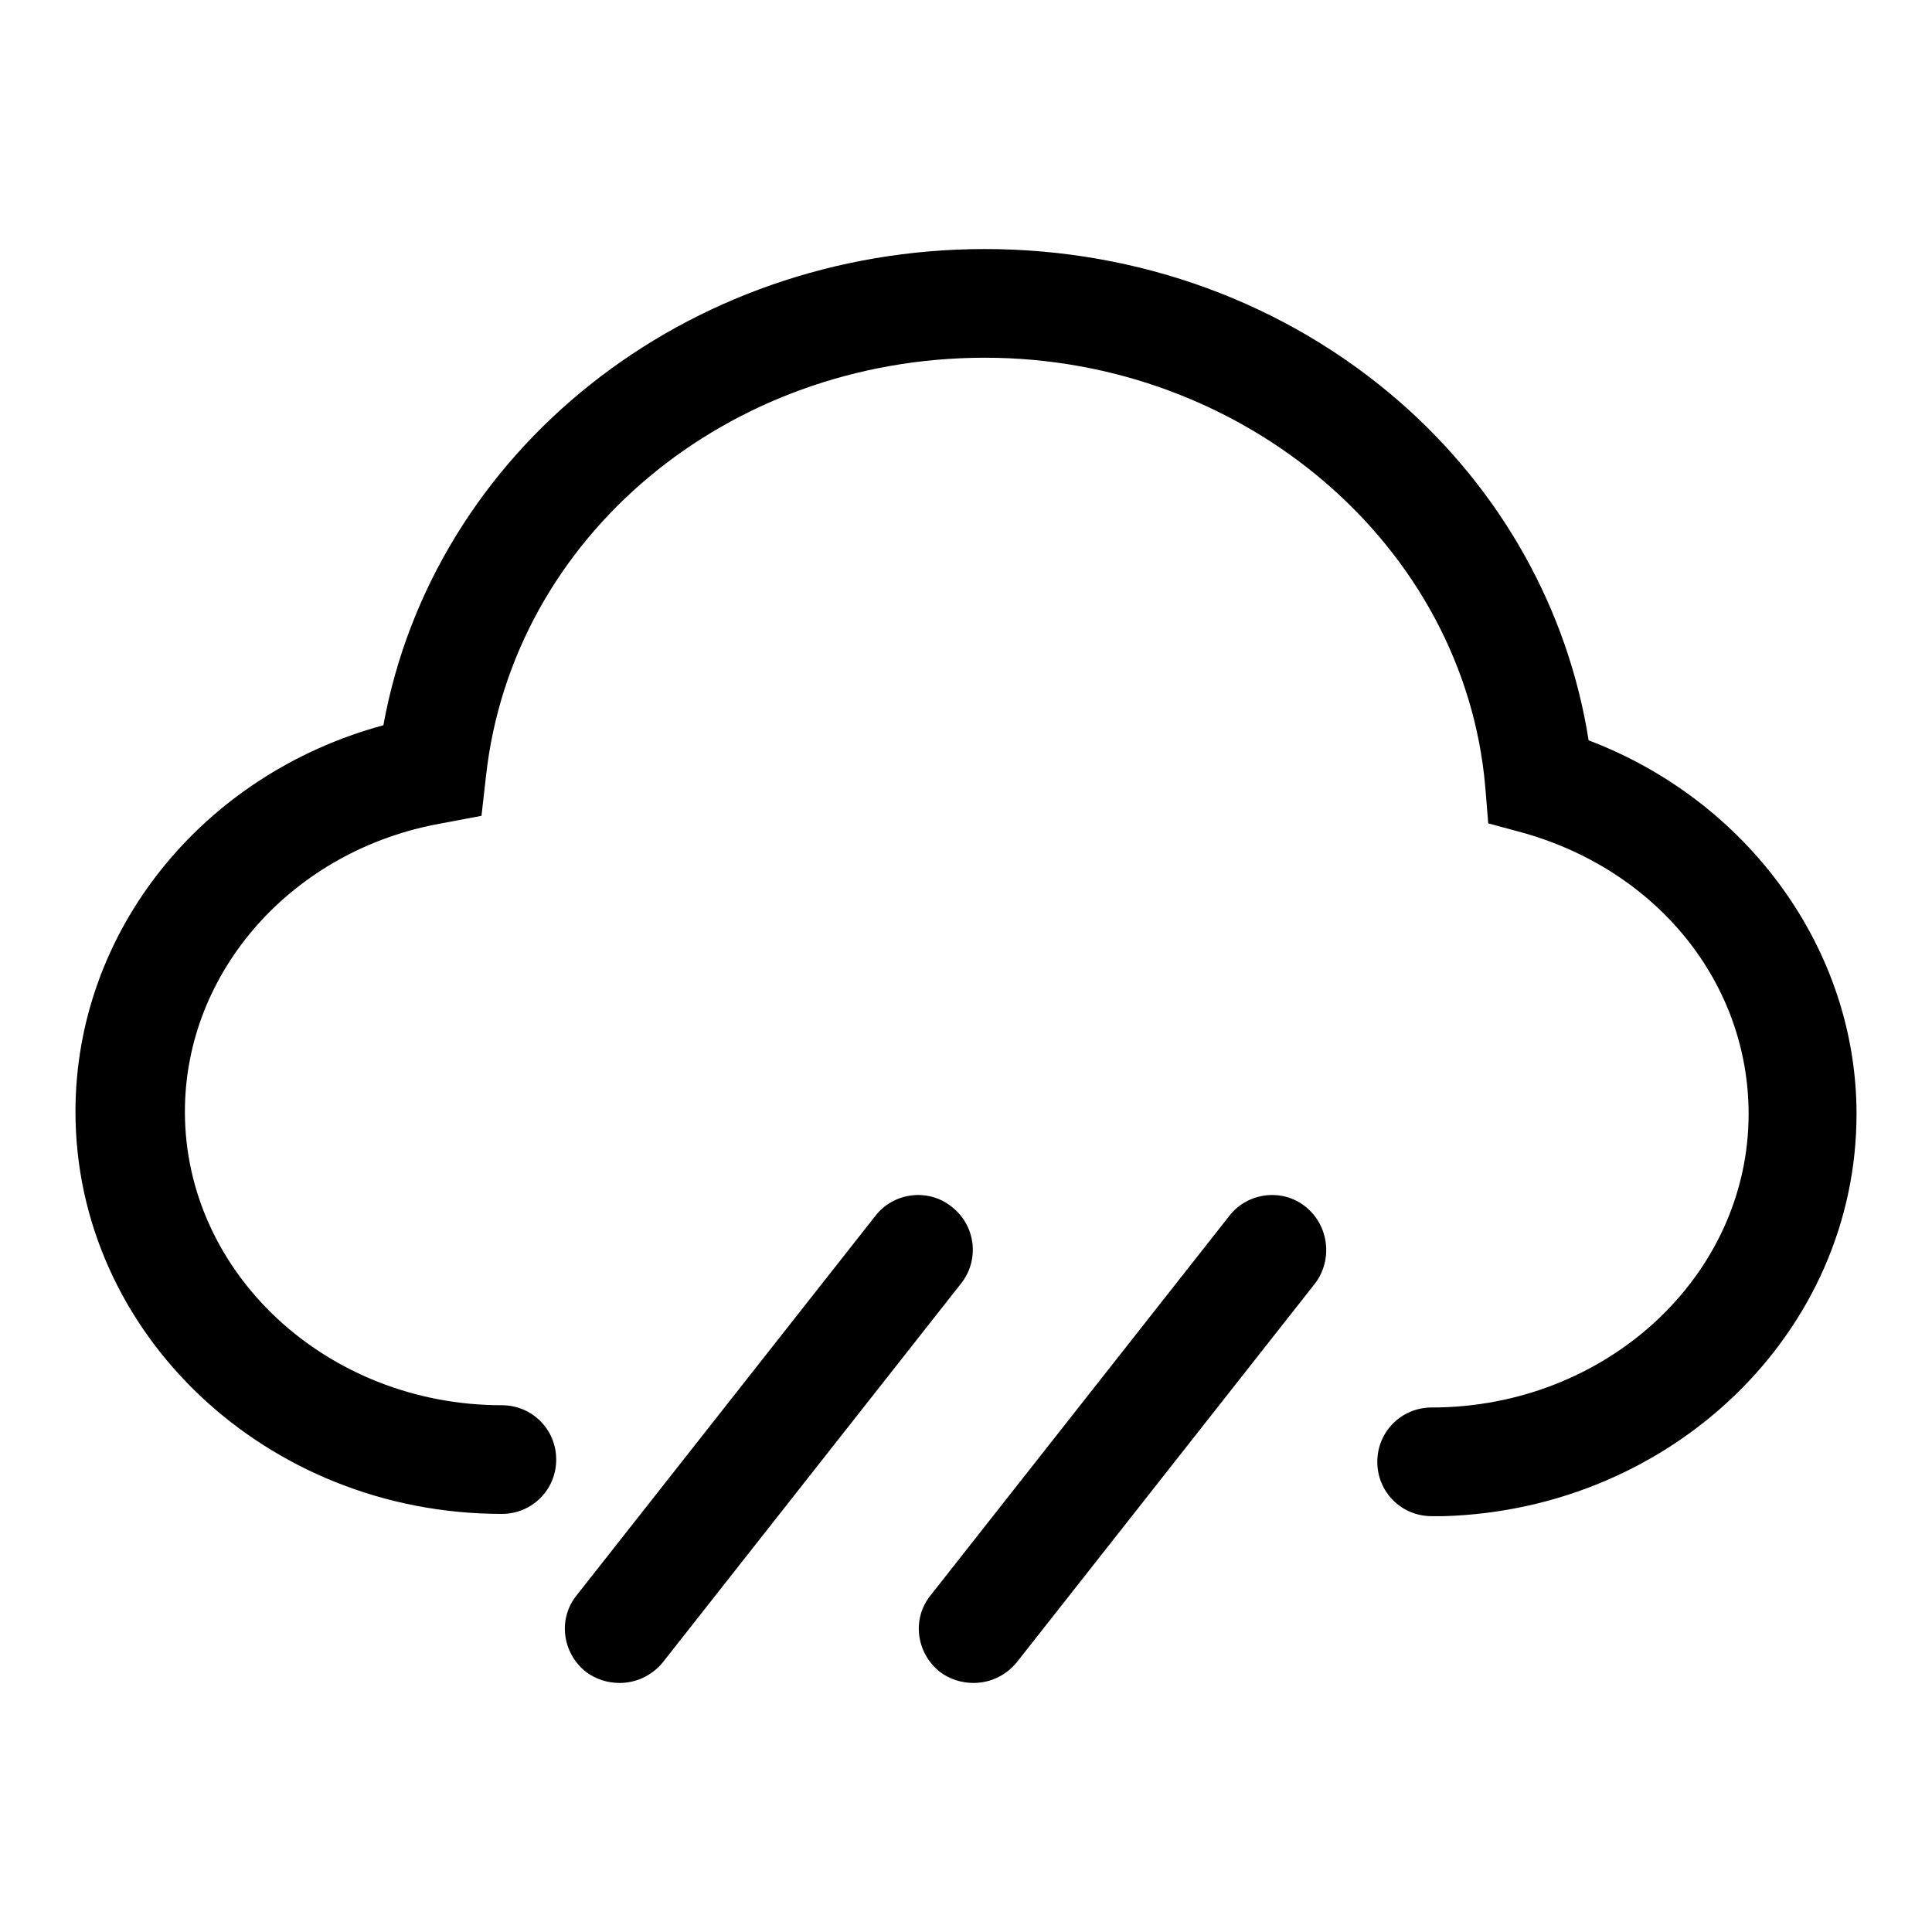 <?xml version="1.0" encoding="utf-8"?>
<!-- Svg Vector Icons : http://www.onlinewebfonts.com/icon -->
<!DOCTYPE svg PUBLIC "-//W3C//DTD SVG 1.1//EN" "http://www.w3.org/Graphics/SVG/1.1/DTD/svg11.dtd">
<svg version="1.1" xmlns="http://www.w3.org/2000/svg" xmlns:xlink="http://www.w3.org/1999/xlink" x="0px" y="0px" viewBox="0 0 256 256" enable-background="new 0 0 256 256" xml:space="preserve">
<g><g><path fill="#000000" d="M246,147.6c0-21.8-14.4-41.5-35.5-49.5c-2.7-17.2-11.5-33.1-25.2-45c-15-13-34.4-20.1-54.8-20.1c-39.7,0-73.1,26.8-79.7,63.1C26.8,102.6,10,123.4,10,147.3c0,29.4,25.3,53.3,56.5,53.3c4,0,7.2-3.2,7.2-7.2s-3.2-7.2-7.2-7.2c-23.2,0-42-17.5-42-38.9c0-18.6,14.3-34.7,34-38.2l5.3-1l0.6-5.3c3.5-31.6,31.9-55.4,66.1-55.4c34.4,0,63.5,24.9,66.3,56.8l0.4,4.9l4.8,1.3c17.8,5.1,29.7,20,29.7,37.2c0,21.5-18.9,38.9-42,38.9c-4,0-7.2,3.2-7.2,7.2c0,4,3.2,7.2,7.2,7.2h0.9c0.3,0,0.5,0,0.7,0C221.6,200,246,176.5,246,147.6z"/><path fill="#000000" d="M126.1,159.9c-3.1-2.5-7.7-1.9-10.1,1.2l-39.6,50.3c-2.5,3.1-1.9,7.6,1.2,10.1c1.3,1,2.9,1.5,4.5,1.5c2.1,0,4.2-0.9,5.7-2.7l39.6-50.3C129.8,166.9,129.3,162.4,126.1,159.9z"/><path fill="#000000" d="M173,159.9c-3.1-2.5-7.7-1.9-10.1,1.2l-39.6,50.3c-2.5,3.1-1.9,7.6,1.2,10.1c1.3,1,2.9,1.5,4.5,1.5c2.1,0,4.2-0.9,5.7-2.7l39.6-50.3C176.6,166.9,176.1,162.4,173,159.9z"/></g></g>
</svg>